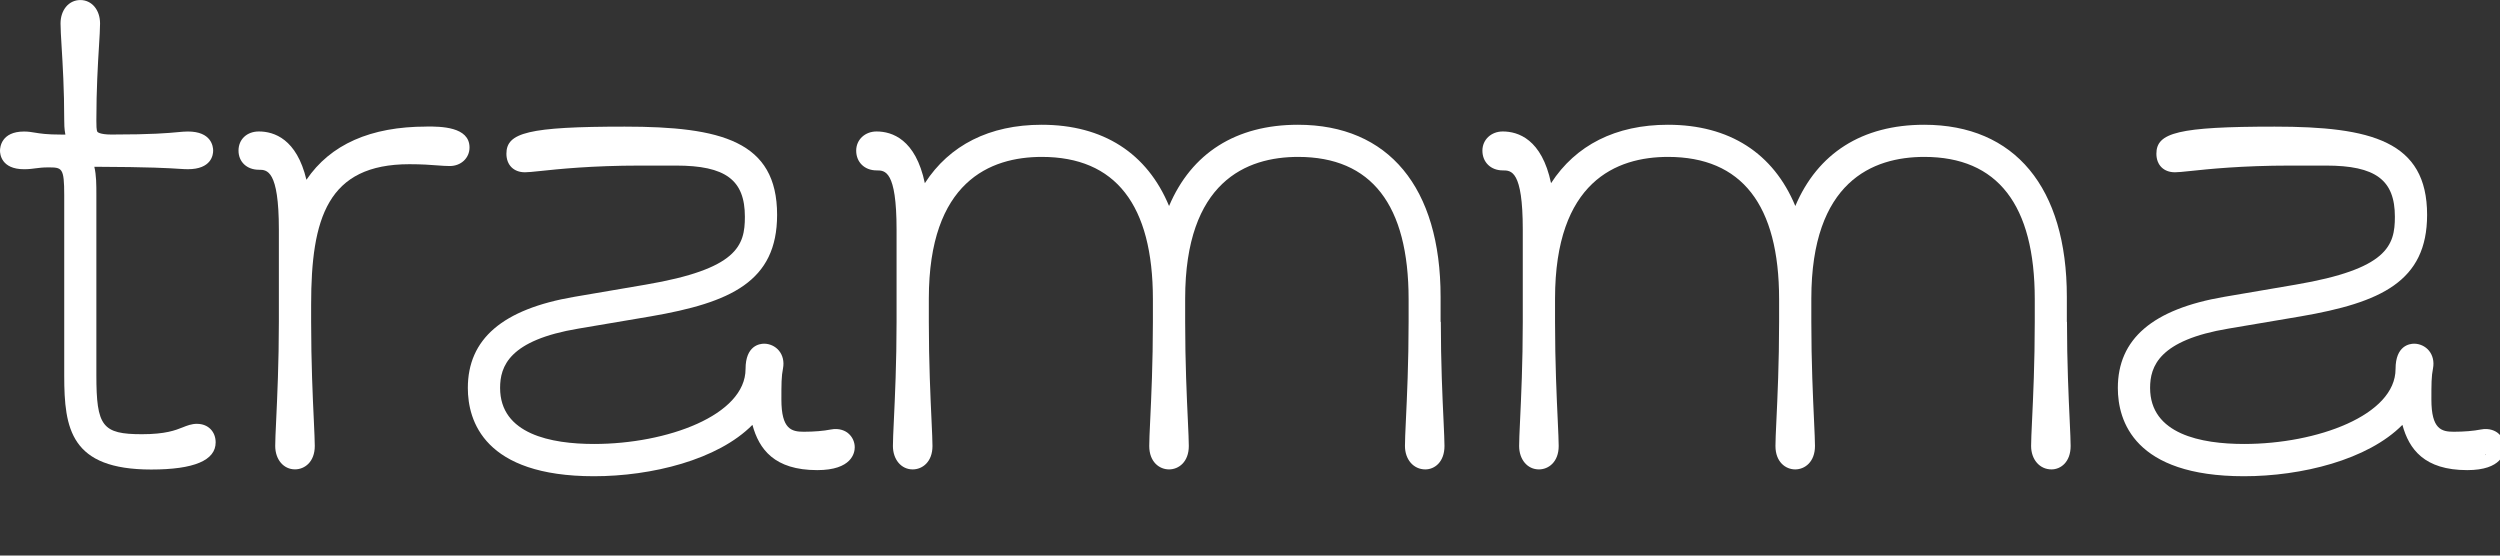 <svg width="126" height="28" viewBox="0 0 126 28" fill="none" xmlns="http://www.w3.org/2000/svg">
<rect x="0" y="0" width="126" height="28" fill="#333333" stroke="none"/>
<g clip-path="url(#clip0_257_619)">
<path d="M9.934 21.36C9.656 21.36 9.429 21.45 9.207 21.539C8.841 21.685 8.338 21.884 7.159 21.884C5.157 21.884 4.857 21.494 4.857 18.904V9.812C4.857 9.316 4.857 8.834 4.754 8.405C7.589 8.415 8.552 8.477 9.034 8.509C9.211 8.52 9.337 8.528 9.47 8.528C10.651 8.528 10.743 7.812 10.743 7.593C10.743 7.373 10.651 6.628 9.47 6.628C9.307 6.628 9.153 6.643 8.957 6.661C8.481 6.706 7.683 6.781 5.617 6.781C5.015 6.781 4.913 6.648 4.911 6.646C4.857 6.567 4.857 6.295 4.857 6.096V6.053C4.857 4.515 4.932 3.259 4.988 2.343C5.018 1.846 5.043 1.453 5.043 1.183C5.043 0.497 4.624 0.002 4.048 0.002C3.471 0.002 3.051 0.499 3.051 1.183C3.051 1.451 3.075 1.846 3.105 2.343C3.16 3.259 3.237 4.515 3.237 6.053C3.237 6.224 3.237 6.49 3.295 6.783H3.094C2.35 6.783 2.026 6.729 1.765 6.686C1.59 6.658 1.427 6.629 1.213 6.629C0.06 6.629 -0 7.433 -0 7.594C-0 7.756 0.058 8.529 1.213 8.529C1.457 8.529 1.633 8.505 1.804 8.482C1.979 8.46 2.144 8.437 2.414 8.437C3.128 8.437 3.237 8.437 3.237 9.846V18.938C3.237 21.616 3.56 23.664 7.622 23.664C9.776 23.664 10.869 23.204 10.869 22.297C10.869 21.747 10.484 21.362 9.934 21.362V21.36Z" fill="white"/>
<path d="M21.493 6.38C18.677 6.38 16.653 7.279 15.444 9.061C14.954 6.996 13.805 6.626 13.049 6.626C12.444 6.626 12.021 7.022 12.021 7.591C12.021 8.16 12.444 8.556 13.049 8.556C13.45 8.556 14.055 8.556 14.055 11.565V16.22C14.055 18.274 13.972 20.037 13.918 21.203C13.89 21.792 13.871 22.216 13.871 22.476C13.871 23.159 14.29 23.656 14.868 23.656C15.348 23.656 15.865 23.287 15.865 22.476C15.865 22.216 15.844 21.792 15.818 21.203C15.763 20.035 15.681 18.272 15.681 16.22V15.356C15.681 10.985 16.509 8.276 20.634 8.276C21.27 8.276 21.7 8.31 22.047 8.336C22.276 8.353 22.475 8.368 22.667 8.368C23.236 8.368 23.664 7.966 23.664 7.433C23.664 6.376 22.199 6.376 21.497 6.376L21.493 6.38Z" fill="white"/>
<path d="M42.75 21.837C42.617 21.728 42.322 21.557 41.862 21.649C41.517 21.719 41.012 21.76 40.513 21.76C39.895 21.76 39.382 21.638 39.382 20.136C39.382 19.359 39.382 18.968 39.465 18.559C39.527 18.221 39.452 17.904 39.256 17.669C39.074 17.451 38.796 17.322 38.511 17.322C38.291 17.322 37.576 17.414 37.576 18.595C37.576 20.93 33.613 22.376 29.942 22.376C27.781 22.376 25.205 21.886 25.205 19.55C25.205 18.465 25.654 17.145 29.157 16.561L32.796 15.945C36.831 15.249 39.166 14.188 39.166 10.829C39.166 7.108 36.348 6.382 31.482 6.382C26.615 6.382 25.523 6.688 25.523 7.748C25.523 8.315 25.889 8.683 26.457 8.683C26.617 8.683 26.844 8.659 27.22 8.62C28.127 8.524 29.816 8.345 32.282 8.345H34.069C36.568 8.345 37.542 9.068 37.542 10.925C37.542 12.38 37.174 13.557 32.541 14.346L28.934 14.962C25.331 15.581 23.579 17.083 23.579 19.554C23.579 21.216 24.405 24.002 29.938 24.002C32.828 24.002 36.177 23.181 37.922 21.413C38.256 22.635 39.02 23.694 41.188 23.694C42.942 23.694 43.079 22.813 43.079 22.543C43.079 22.273 42.959 22.012 42.75 21.839V21.837Z" fill="white"/>
<path d="M72.606 16.221V14.958C72.606 9.448 69.985 6.288 65.415 6.288C62.289 6.288 60.048 7.722 58.921 10.383C57.817 7.722 55.602 6.288 52.5 6.288C49.87 6.288 47.852 7.315 46.612 9.232C46.147 7.014 44.955 6.626 44.179 6.626C43.593 6.626 43.152 7.041 43.152 7.591C43.152 8.176 43.575 8.588 44.179 8.588C44.603 8.588 45.187 8.588 45.187 11.567V16.221C45.187 18.276 45.105 20.038 45.05 21.204C45.022 21.794 45.003 22.218 45.003 22.477C45.003 23.161 45.422 23.658 46 23.658C46.481 23.658 46.997 23.288 46.997 22.477C46.997 22.218 46.977 21.794 46.95 21.204C46.896 20.037 46.813 18.274 46.813 16.221V15.05C46.813 9.147 49.909 7.908 52.506 7.908C56.221 7.908 58.106 10.321 58.106 15.08V16.221C58.106 18.276 58.024 20.038 57.969 21.204C57.941 21.794 57.922 22.218 57.922 22.477C57.922 23.288 58.439 23.658 58.919 23.658C59.4 23.658 59.916 23.288 59.916 22.477C59.916 22.218 59.896 21.794 59.869 21.204C59.815 20.037 59.732 18.274 59.732 16.221V15.05C59.732 9.147 62.828 7.908 65.425 7.908C69.12 7.908 70.994 10.321 70.994 15.08V16.221C70.994 18.276 70.911 20.038 70.856 21.204C70.828 21.794 70.81 22.218 70.81 22.477C70.81 23.161 71.241 23.658 71.837 23.658C72.302 23.658 72.802 23.288 72.802 22.477C72.802 22.218 72.781 21.794 72.755 21.204C72.7 20.037 72.618 18.274 72.618 16.221H72.606Z" fill="white"/>
<path d="M104.169 16.221V14.958C104.169 9.448 101.548 6.288 96.978 6.288C93.852 6.288 91.61 7.722 90.484 10.383C89.38 7.722 87.164 6.288 84.063 6.288C81.432 6.288 79.414 7.315 78.173 9.232C77.707 7.014 76.515 6.626 75.74 6.626C75.154 6.626 74.713 7.041 74.713 7.591C74.713 8.176 75.135 8.588 75.74 8.588C76.164 8.588 76.748 8.588 76.748 11.567V16.221C76.748 18.276 76.665 20.038 76.611 21.204C76.583 21.794 76.564 22.218 76.564 22.477C76.564 23.161 76.983 23.658 77.561 23.658C78.042 23.658 78.558 23.288 78.558 22.477C78.558 22.218 78.537 21.794 78.511 21.204C78.457 20.037 78.374 18.274 78.374 16.221V15.05C78.374 9.147 81.47 7.908 84.067 7.908C87.782 7.908 89.667 10.321 89.667 15.08V16.221C89.667 18.276 89.585 20.038 89.53 21.204C89.502 21.794 89.483 22.218 89.483 22.477C89.483 23.288 89.999 23.658 90.478 23.658C90.957 23.658 91.475 23.288 91.475 22.477C91.475 22.218 91.454 21.794 91.428 21.204C91.374 20.037 91.291 18.274 91.291 16.221V15.05C91.291 9.147 94.387 7.908 96.984 7.908C100.679 7.908 102.552 10.321 102.552 15.08V16.221C102.552 18.276 102.47 20.038 102.415 21.204C102.387 21.794 102.368 22.218 102.368 22.477C102.368 23.161 102.8 23.658 103.395 23.658C103.861 23.658 104.36 23.288 104.36 22.477C104.36 22.218 104.34 21.794 104.313 21.204C104.259 20.037 104.176 18.274 104.176 16.221H104.169Z" fill="white"/>
<path d="M125.91 21.837C125.777 21.728 125.484 21.557 125.022 21.649C124.677 21.719 124.172 21.76 123.672 21.76C123.055 21.76 122.542 21.638 122.542 20.136C122.542 19.359 122.542 18.968 122.625 18.559C122.687 18.221 122.611 17.904 122.416 17.669C122.234 17.451 121.956 17.322 121.671 17.322C121.451 17.322 120.736 17.414 120.736 18.595C120.736 20.93 116.772 22.376 113.102 22.376C110.941 22.376 108.365 21.886 108.365 19.55C108.365 18.465 108.814 17.145 112.317 16.561L115.956 15.945C119.99 15.249 122.326 14.188 122.326 10.829C122.326 7.108 119.508 6.382 114.641 6.382C109.775 6.382 108.682 6.688 108.682 7.748C108.682 8.315 109.048 8.683 109.617 8.683C109.777 8.683 110.004 8.659 110.38 8.62C111.286 8.524 112.976 8.345 115.441 8.345H117.229C119.728 8.345 120.702 9.068 120.702 10.925C120.702 12.38 120.334 13.557 115.7 14.346L112.094 14.962C108.491 15.581 106.739 17.083 106.739 19.554C106.739 21.216 107.565 24.002 113.098 24.002C115.988 24.002 119.337 23.181 121.081 21.413C121.415 22.635 122.18 23.694 124.348 23.694C126.102 23.694 126.239 22.813 126.239 22.543C126.239 22.273 126.119 22.012 125.91 21.839V21.837ZM125.279 22.937L125.27 22.887C125.27 22.887 125.276 22.885 125.278 22.883L125.289 22.936C125.289 22.936 125.283 22.936 125.281 22.936L125.279 22.937Z" fill="white"/>
</g>
<defs>
<clipPath id="clip0_257_619">
<rect width="126" height="28" fill="white"/>
</clipPath>
</defs>
</svg>
